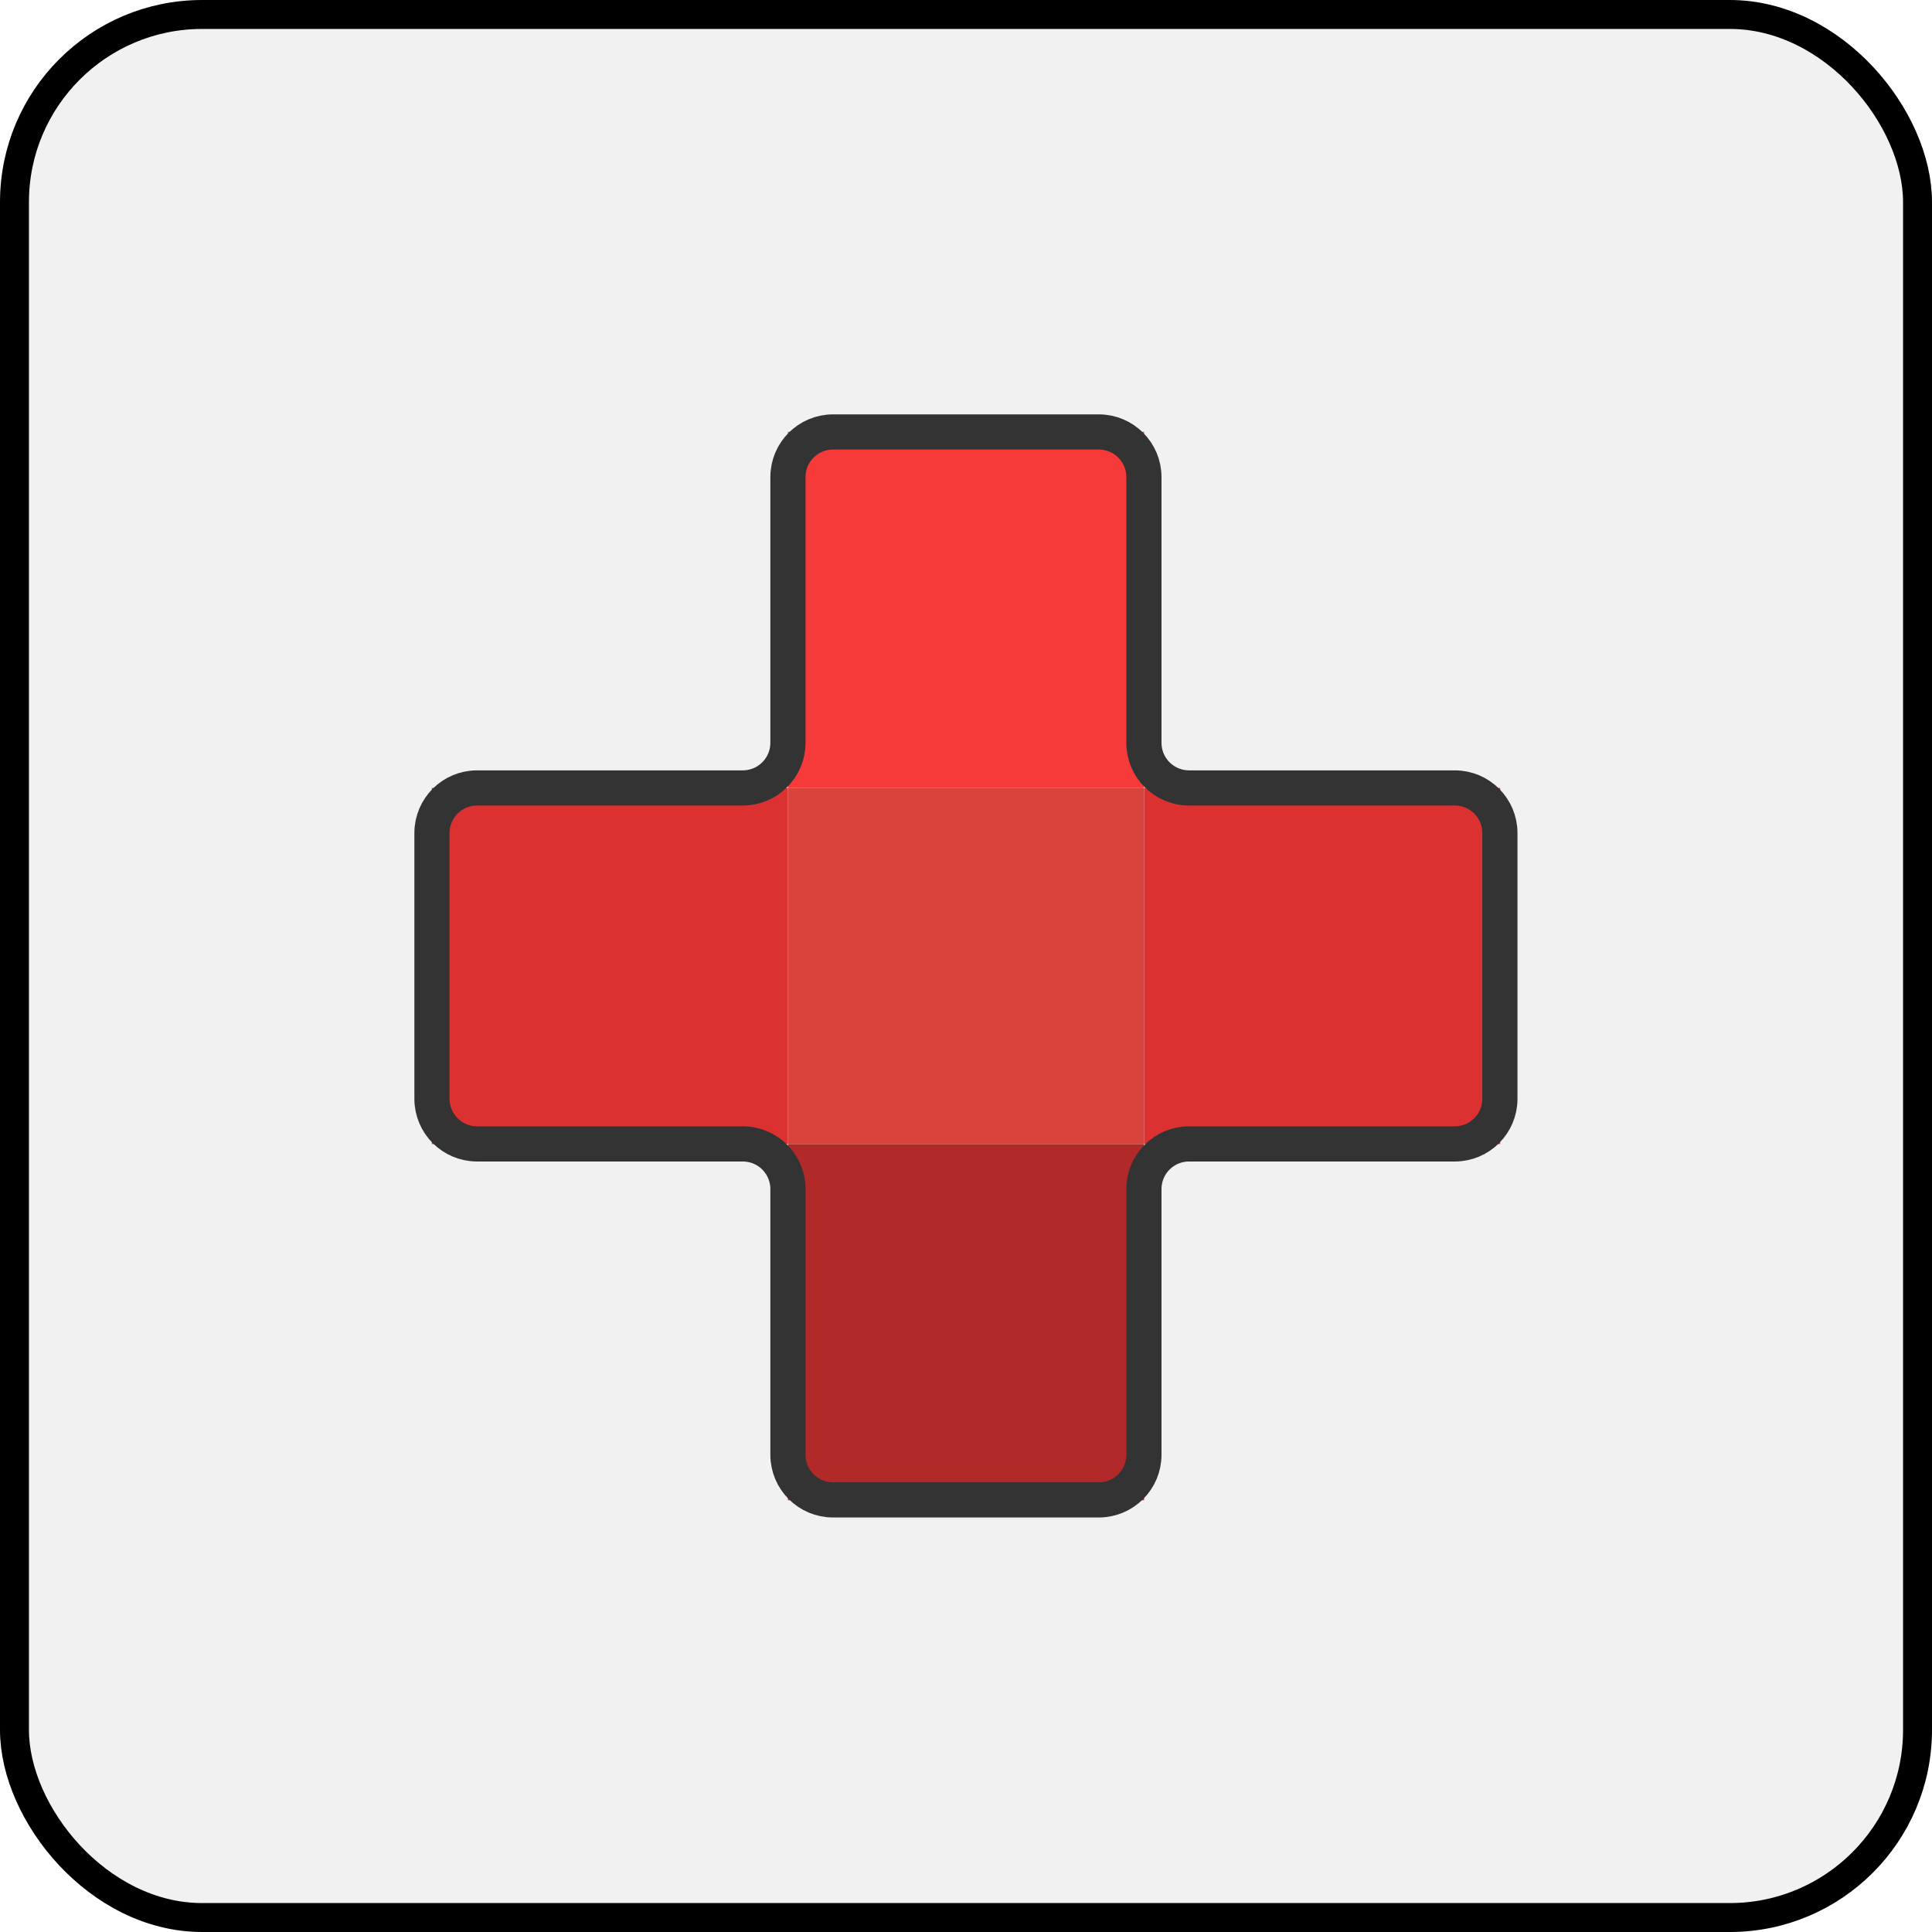<svg xmlns="http://www.w3.org/2000/svg" id="uuid-0ab8af7a-3904-4cfa-8da7-20074bbce4ac" viewBox="0 0 133.51 133.51"><defs><style>.uuid-d9251827-03af-4c1a-9745-8bfc0fbc8e05{fill:#f1f1f1;}.uuid-2413885d-ac30-4a59-b0a3-08e96ae92b3f{fill:#f63939;}.uuid-4a48c410-5746-4df2-9f2c-eb42ff228617{fill:#d8433b;}.uuid-10059903-0f3d-4dc7-ba07-d6721466a5fd{stroke:#333;stroke-width:2.43px;}.uuid-10059903-0f3d-4dc7-ba07-d6721466a5fd,.uuid-0d560a72-3a8c-43f7-b85d-aabdf0a184ef{fill:none;stroke-miterlimit:10;}.uuid-feacad9d-e6ea-498f-84a3-82a2c4196e09{fill:#b12929;}.uuid-2a1efc0f-30fa-4f08-b66b-9ffd88a7e0fa{fill:#dc3131;}.uuid-0d560a72-3a8c-43f7-b85d-aabdf0a184ef{stroke:#000;stroke-width:2px;}</style></defs><g id="uuid-85a5fee7-6799-46f5-8c6d-ebd0f5a2a07c"><rect class="uuid-d9251827-03af-4c1a-9745-8bfc0fbc8e05" x="1" y="1" width="131.51" height="131.51" rx="12.97" ry="12.97"></rect><rect class="uuid-0d560a72-3a8c-43f7-b85d-aabdf0a184ef" x="1" y="1" width="131.51" height="131.51" rx="12.97" ry="12.97"></rect><rect class="uuid-4a48c410-5746-4df2-9f2c-eb42ff228617" x="54.45" y="54.45" width="24.61" height="24.61"></rect><rect class="uuid-2413885d-ac30-4a59-b0a3-08e96ae92b3f" x="54.45" y="29.84" width="24.61" height="24.61" transform="translate(24.61 108.9) rotate(-90)"></rect><rect class="uuid-feacad9d-e6ea-498f-84a3-82a2c4196e09" x="54.45" y="79.06" width="24.61" height="24.61" transform="translate(-24.61 158.12) rotate(-90)"></rect><rect class="uuid-2a1efc0f-30fa-4f08-b66b-9ffd88a7e0fa" x="79.06" y="54.45" width="24.61" height="24.61"></rect><rect class="uuid-2a1efc0f-30fa-4f08-b66b-9ffd88a7e0fa" x="29.84" y="54.45" width="24.61" height="24.61"></rect><path class="uuid-10059903-0f3d-4dc7-ba07-d6721466a5fd" d="M54.45,51.33v-18.36c0-1.73,1.4-3.12,3.12-3.12h18.36c1.73,0,3.12,1.4,3.12,3.12v18.36c0,1.73,1.4,3.12,3.12,3.12h18.36c1.73,0,3.12,1.4,3.12,3.12v18.36c0,1.73-1.4,3.12-3.12,3.12h-18.36c-1.73,0-3.12,1.4-3.12,3.12v18.36c0,1.73-1.4,3.12-3.12,3.12h-18.36c-1.73,0-3.12-1.4-3.12-3.12v-18.36c0-1.73-1.4-3.12-3.12-3.12h-18.36c-1.73,0-3.12-1.4-3.12-3.12v-18.36c0-1.73,1.4-3.12,3.12-3.12h18.36c1.73,0,3.12-1.4,3.12-3.12Z"></path></g></svg>